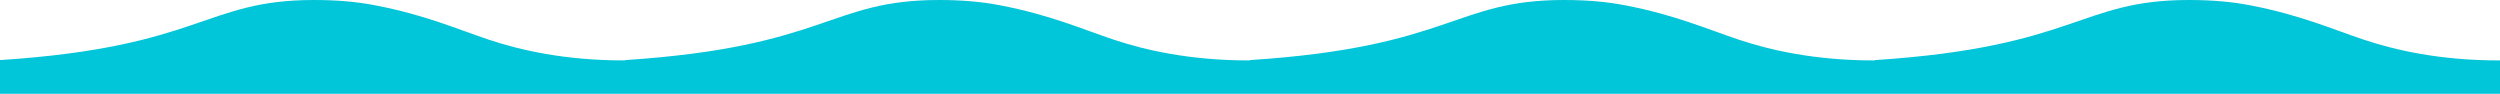 <?xml version="1.0" encoding="UTF-8"?>
<svg id="Layer_1" data-name="Layer 1" xmlns="http://www.w3.org/2000/svg" viewBox="0 0 459.28 17.23">
  <defs>
    <style>
      .cls-1 {
        fill: #01c5d8;
        stroke-width: 0px;
      }
    </style>
  </defs>
  <path class="cls-1" d="M114.82,17.23H0v-6.19C37.07,8.62,37.52,0,57.69,0,62.17,0,65.72.36,68.85.96c9.29,1.78,15.14,4.4,21.04,6.36,5.56,1.84,13.84,3.81,24.93,3.78v6.13Z"/>
  <path class="cls-1" d="M229.64,17.23h-114.82v-6.19c37.07-2.42,37.52-11.04,57.69-11.04,4.47,0,8.03.36,11.16.96,9.29,1.78,15.14,4.4,21.04,6.36,5.56,1.84,13.84,3.81,24.93,3.78v6.13Z"/>
  <path class="cls-1" d="M344.46,17.23h-114.82v-6.19c37.07-2.42,37.52-11.04,57.69-11.04,4.47,0,8.03.36,11.16.96,9.29,1.78,15.14,4.4,21.04,6.36,5.56,1.84,13.84,3.81,24.93,3.78v6.13Z"/>
  <path class="cls-1" d="M459.28,17.23h-114.82v-6.19c37.07-2.42,37.52-11.04,57.69-11.04,4.47,0,8.03.36,11.16.96,9.29,1.78,15.14,4.4,21.04,6.36,5.56,1.84,13.84,3.81,24.93,3.78v6.13Z"/>
</svg>